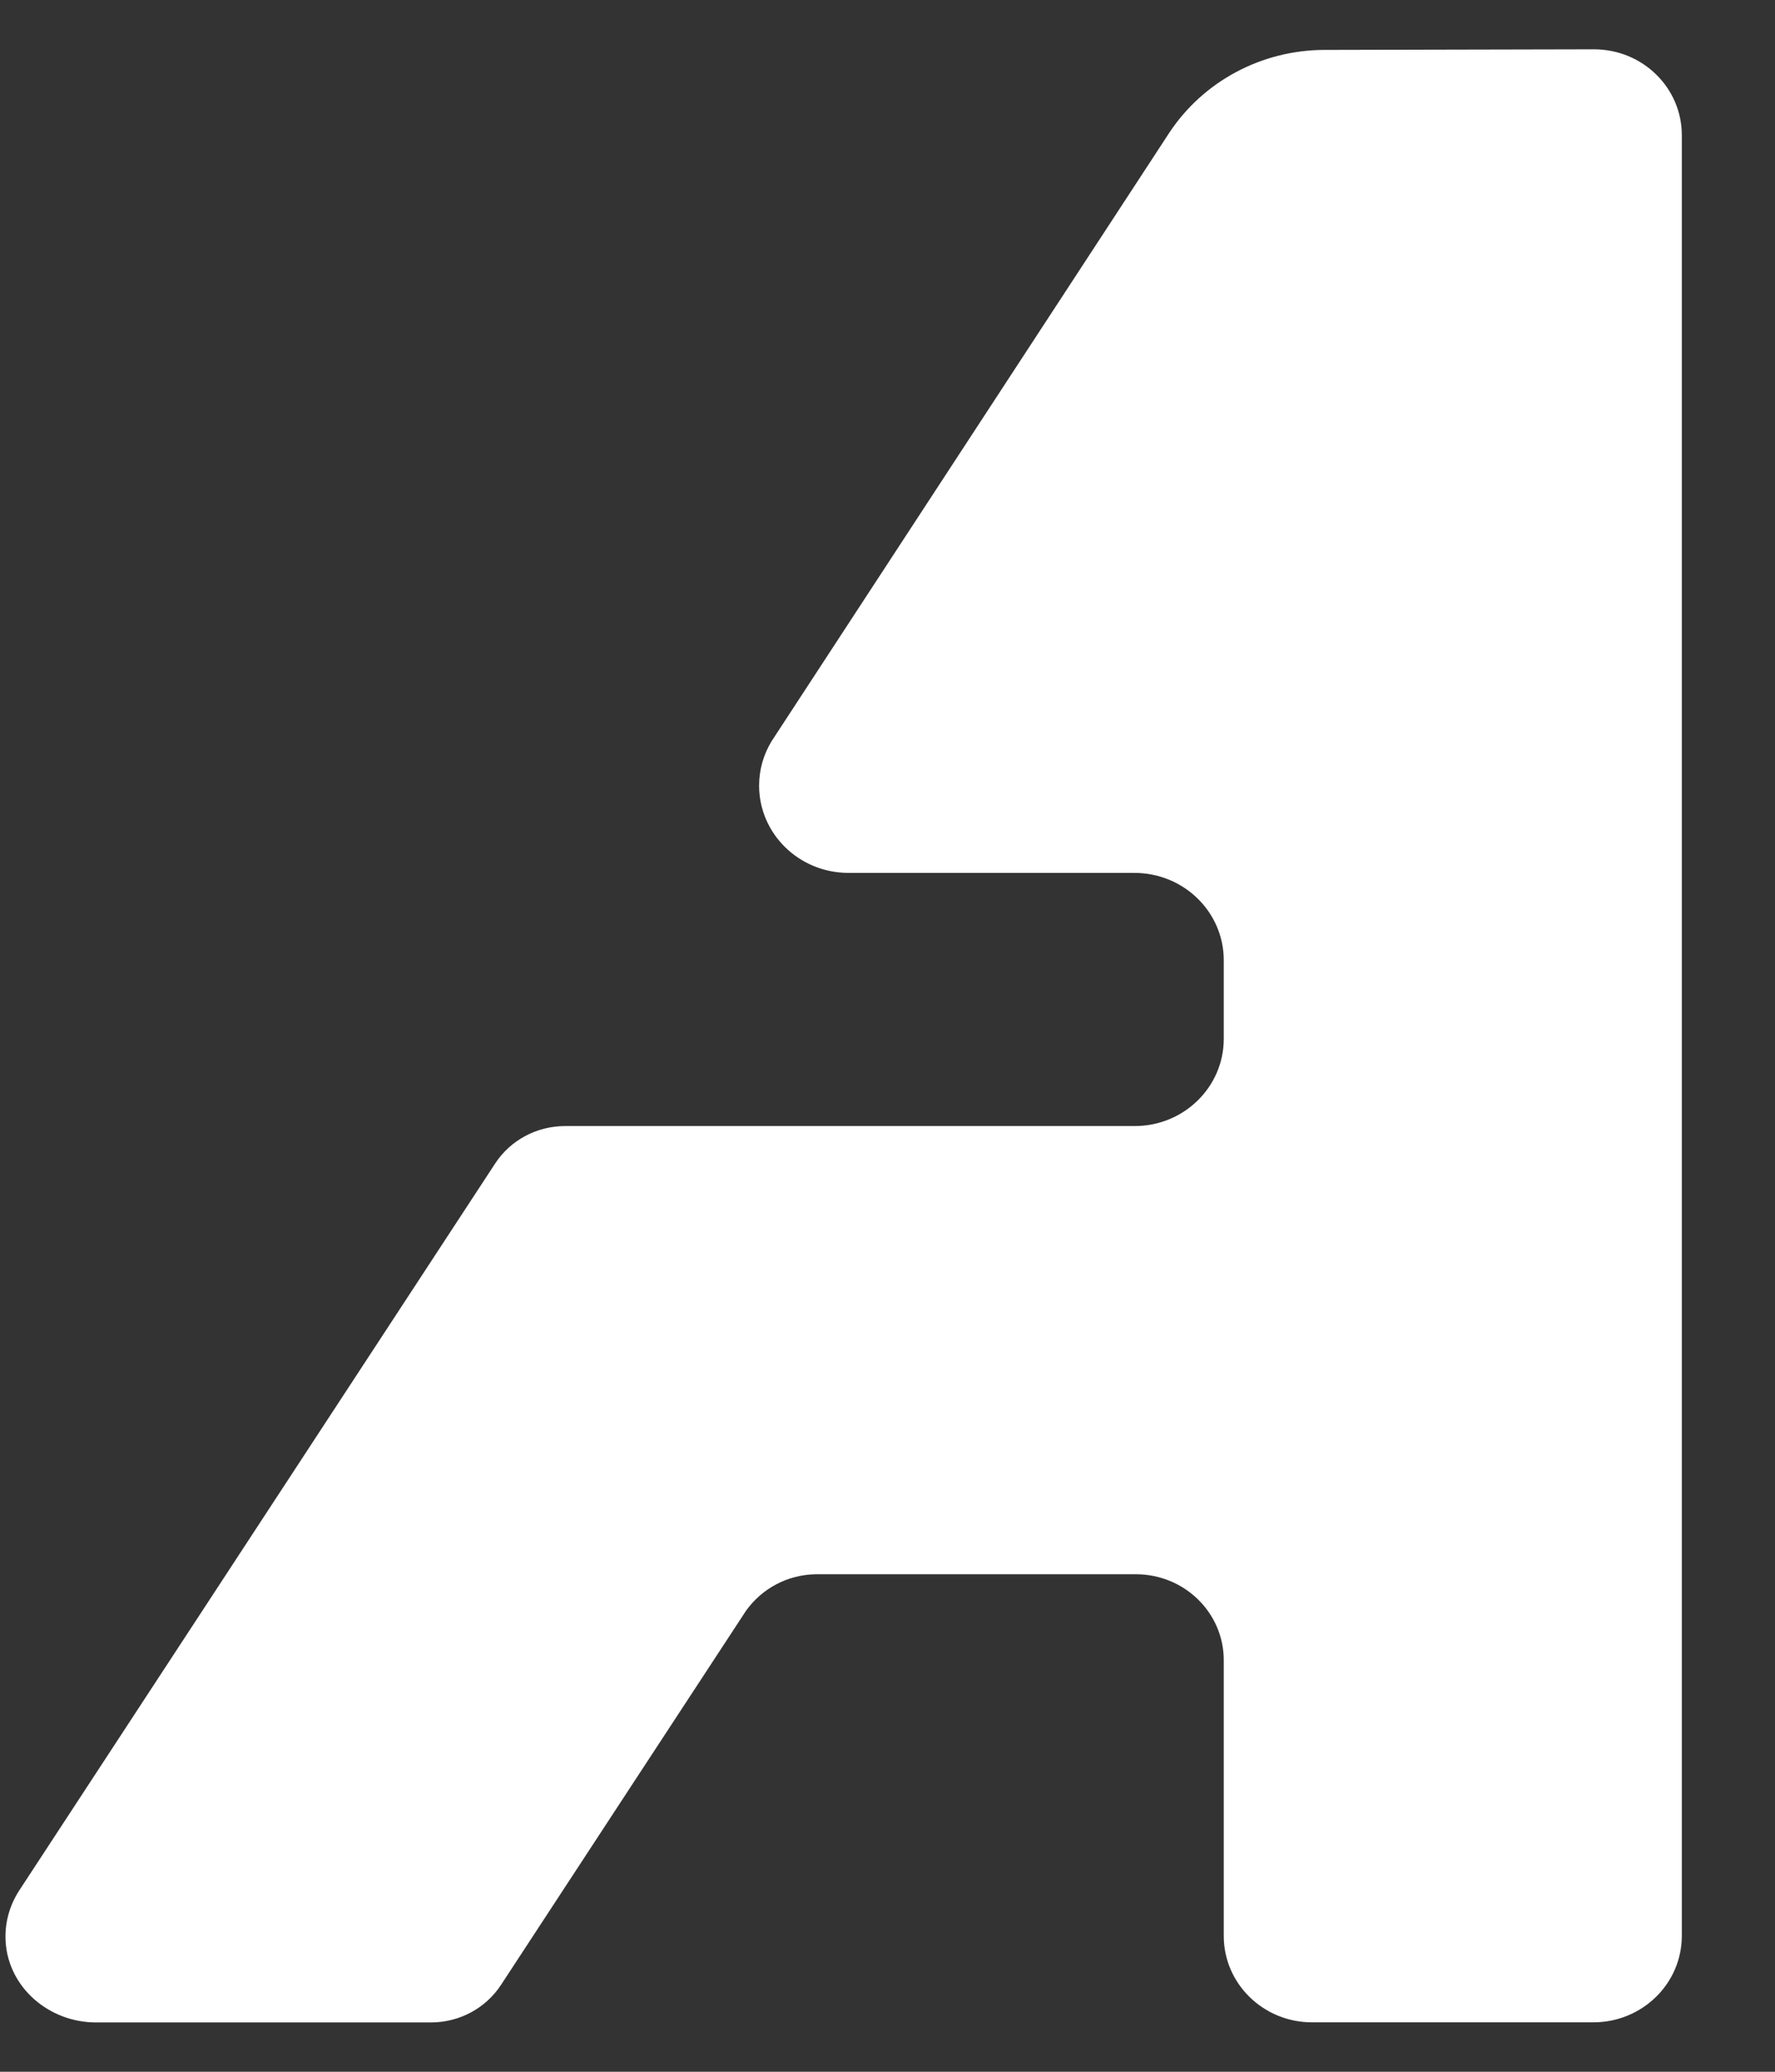 <svg width="18" height="21" viewBox="0 0 18 21" fill="none" xmlns="http://www.w3.org/2000/svg">
<rect x="0" y="0" width="18" height="21" fill="#333333" stroke="none"/>
<path fill-rule="evenodd" clip-rule="evenodd" d="M16.164 0.5C16.158 0.5 13.428 0.506 13.428 0.506C12.793 0.508 12.203 0.824 11.858 1.345L7.824 7.514C7.744 7.646 7.698 7.799 7.698 7.963C7.698 8.451 8.102 8.846 8.601 8.848C8.605 8.848 8.643 8.848 8.647 8.848H11.504C12.005 8.848 12.41 9.245 12.41 9.734V10.53C12.41 11.018 12.006 11.414 11.507 11.414H5.731C5.443 11.414 5.176 11.557 5.021 11.794L0.19 19.17C0.097 19.317 0.046 19.492 0.057 19.679C0.084 20.145 0.496 20.5 0.973 20.5H4.371C4.659 20.5 4.926 20.356 5.081 20.119C5.081 20.119 7.563 16.329 7.566 16.326C7.725 16.105 7.981 15.961 8.276 15.957H11.518C12.011 15.957 12.41 16.347 12.41 16.829V19.624C12.41 20.107 12.811 20.499 13.305 20.499H16.158C16.653 20.499 17.055 20.107 17.055 19.622V1.37C17.055 0.889 16.657 0.5 16.165 0.5H16.164Z" fill="white"/>
</svg>
